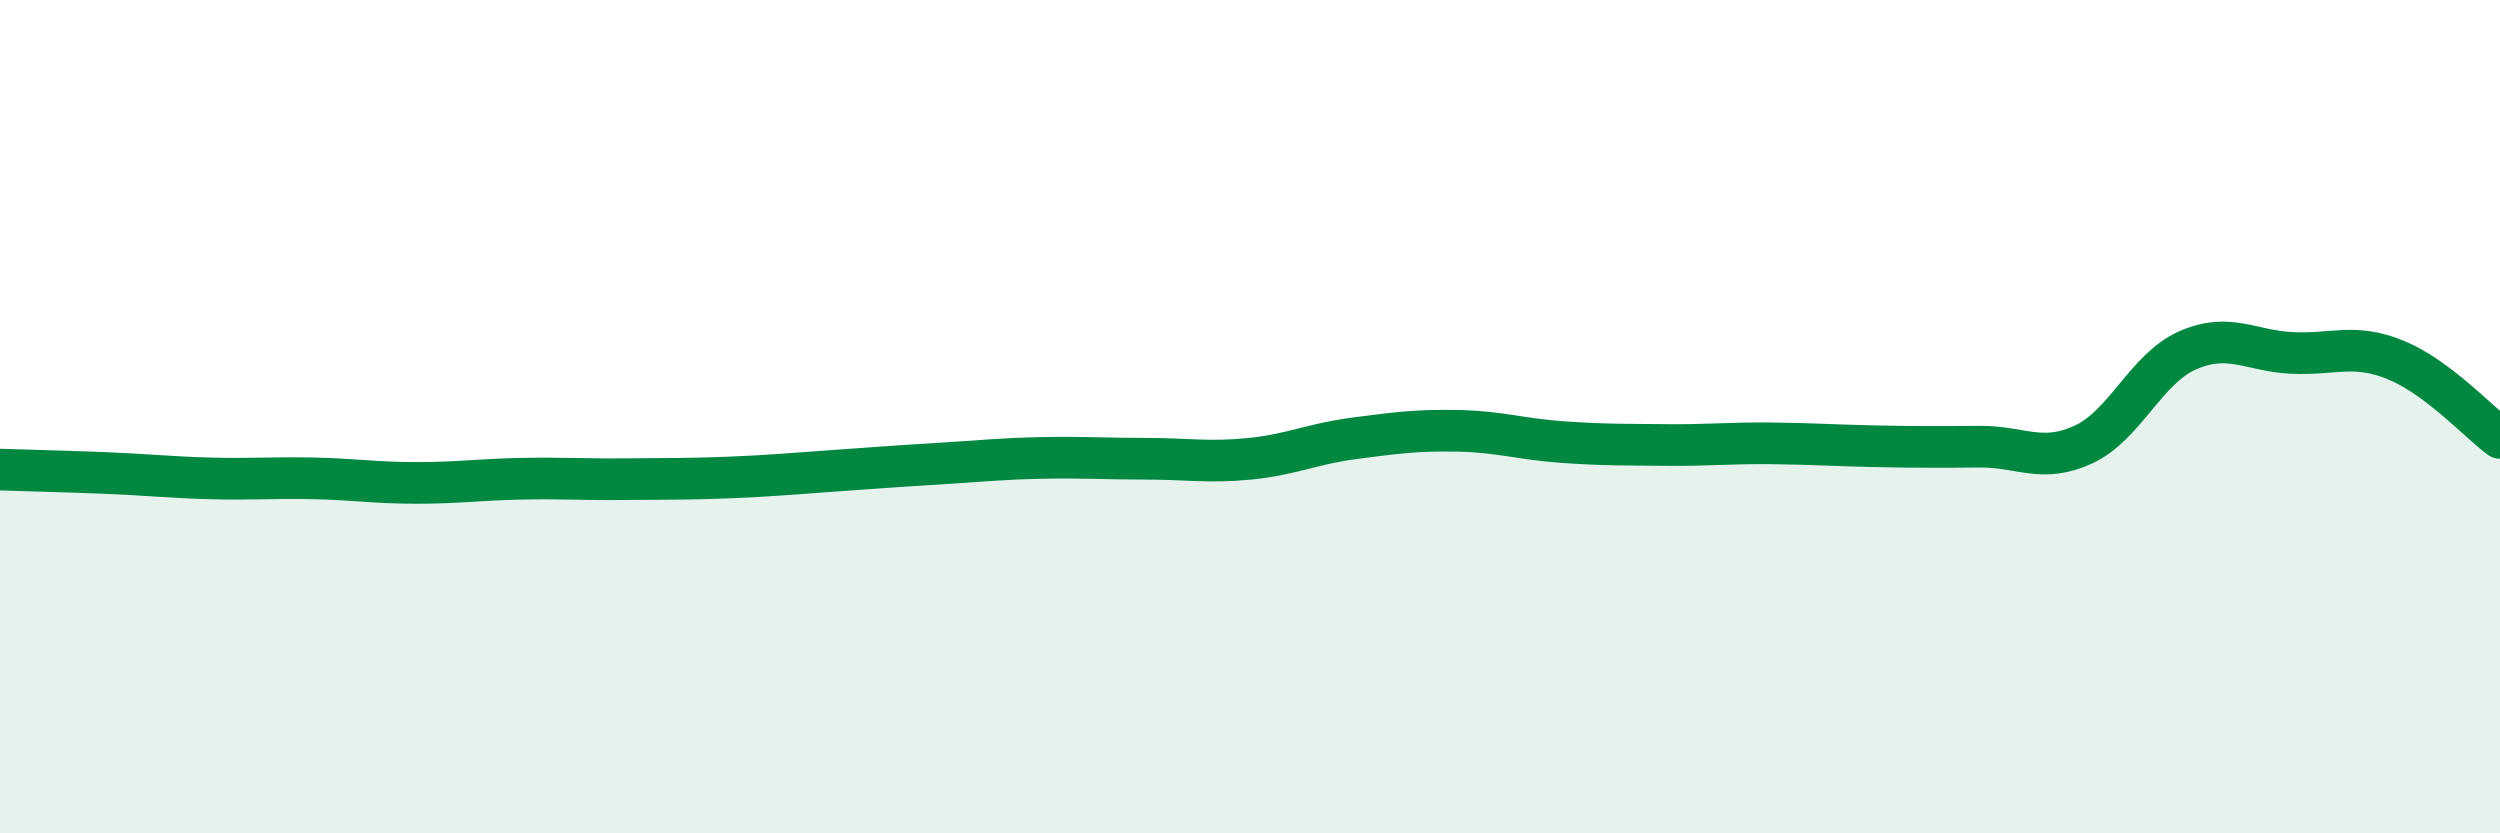 
    <svg width="60" height="20" viewBox="0 0 60 20" xmlns="http://www.w3.org/2000/svg">
      <path
        d="M 0,11.27 C 0.5,11.29 1.5,11.31 2.5,11.35 C 3.5,11.39 4,11.45 5,11.48 C 6,11.51 6.5,11.46 7.5,11.48 C 8.5,11.5 9,11.59 10,11.59 C 11,11.59 11.5,11.51 12.5,11.49 C 13.5,11.47 14,11.51 15,11.5 C 16,11.49 16.5,11.5 17.5,11.46 C 18.5,11.42 19,11.37 20,11.3 C 21,11.23 21.5,11.19 22.5,11.13 C 23.5,11.07 24,11.01 25,10.99 C 26,10.97 26.5,11.01 27.5,11.01 C 28.5,11.01 29,11.11 30,11.01 C 31,10.91 31.5,10.65 32.5,10.52 C 33.5,10.39 34,10.32 35,10.34 C 36,10.36 36.5,10.54 37.5,10.61 C 38.5,10.68 39,10.67 40,10.68 C 41,10.69 41.5,10.63 42.5,10.64 C 43.5,10.65 44,10.69 45,10.71 C 46,10.73 46.5,10.73 47.5,10.72 C 48.5,10.71 49,11.13 50,10.67 C 51,10.21 51.5,8.85 52.5,8.41 C 53.5,7.97 54,8.42 55,8.47 C 56,8.52 56.5,8.23 57.5,8.64 C 58.5,9.05 59.5,10.14 60,10.51L60 20L0 20Z"
        fill="#008740"
        opacity="0.1"
        stroke-linecap="round"
        stroke-linejoin="round"
      />
      <path
        d="M 0,11.27 C 0.5,11.29 1.5,11.31 2.5,11.35 C 3.5,11.39 4,11.45 5,11.48 C 6,11.51 6.5,11.46 7.5,11.48 C 8.5,11.5 9,11.59 10,11.59 C 11,11.59 11.5,11.51 12.5,11.49 C 13.5,11.47 14,11.51 15,11.5 C 16,11.49 16.5,11.5 17.5,11.46 C 18.5,11.42 19,11.37 20,11.3 C 21,11.23 21.5,11.19 22.5,11.13 C 23.5,11.07 24,11.01 25,10.99 C 26,10.97 26.5,11.01 27.5,11.01 C 28.5,11.01 29,11.11 30,11.01 C 31,10.91 31.5,10.65 32.5,10.52 C 33.5,10.39 34,10.32 35,10.34 C 36,10.36 36.5,10.54 37.5,10.61 C 38.5,10.68 39,10.67 40,10.68 C 41,10.69 41.5,10.63 42.5,10.64 C 43.5,10.65 44,10.69 45,10.71 C 46,10.73 46.5,10.73 47.5,10.72 C 48.5,10.71 49,11.13 50,10.67 C 51,10.21 51.5,8.85 52.5,8.41 C 53.5,7.97 54,8.42 55,8.47 C 56,8.52 56.5,8.23 57.5,8.64 C 58.5,9.05 59.5,10.14 60,10.51"
        stroke="#008740"
        stroke-width="1"
        fill="none"
        stroke-linecap="round"
        stroke-linejoin="round"
      />
    </svg>
  